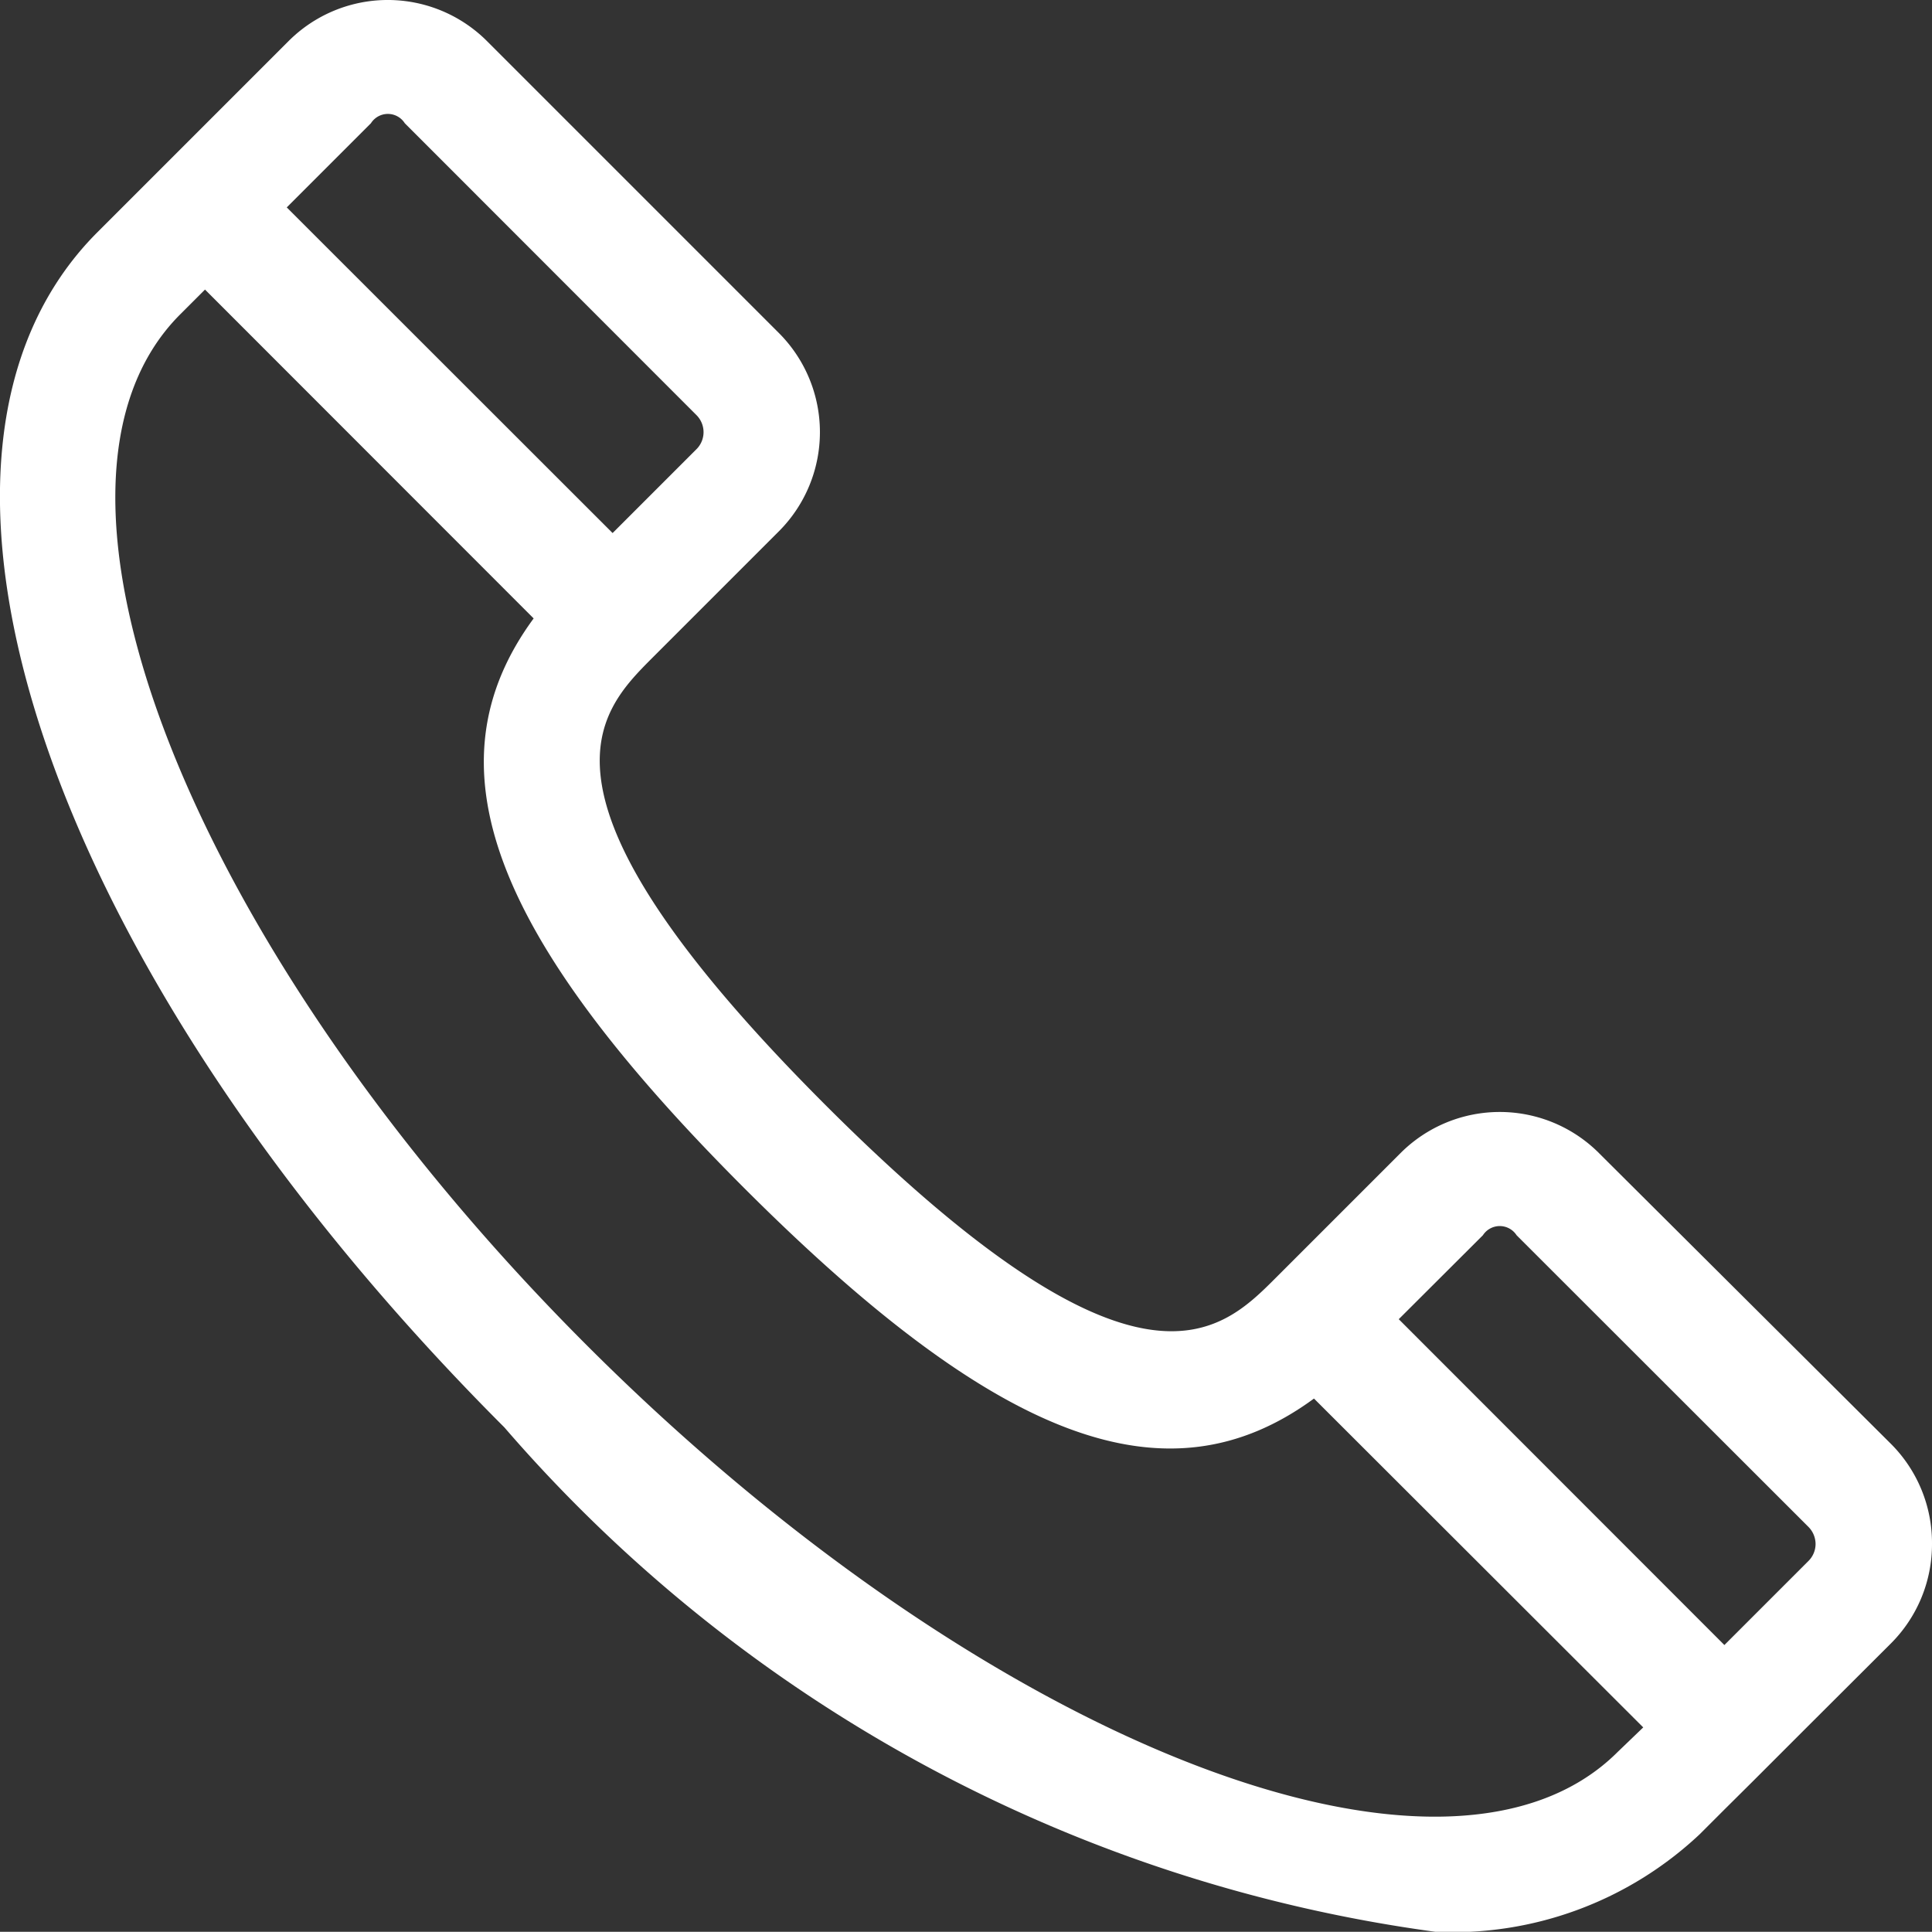 <svg xmlns="http://www.w3.org/2000/svg" viewBox="0 0 9.641 9.64"><rect x="0" y="0" width="9.641" height="9.64" fill="#333333" stroke="none"/><defs><style>.cls-1{fill:#fff;}</style></defs><g id="Layer_2" data-name="Layer 2"><g id="レイヤー_1" data-name="レイヤー 1"><path class="cls-1" d="M9.641,7.705a.7.7,0,0,0-.205-.5L7.979,5.754a.7.7,0,0,0-.99,0l-.419.419h0l-.205.205c-.275.275-.691.69-2.242-.86S2.98,3.559,3.255,3.283l.131-.131.081-.081h0l.42-.42a.7.7,0,0,0,0-.989L2.43.205a.7.7,0,0,0-.99,0L1.021.624h0l-.534.534C-.635,2.279.238,4.844,2.517,7.123A7.461,7.461,0,0,0,7.163,9.64a1.8,1.8,0,0,0,1.319-.487l.123-.123h0l.141-.14.27-.27h0l.42-.419A.7.7,0,0,0,9.641,7.705ZM1.851.615a.1.1,0,0,1,.169,0L3.476,2.072a.12.12,0,0,1,0,.169l-.419.419L1.431,1.035ZM8.072,8.743c-.859.857-3.167-.053-5.144-2.03S.039,2.427.9,1.568l.123-.123,1.64,1.641c-.536.73-.214,1.578,1.051,2.843s2.111,1.587,2.843,1.05L8.2,8.62Zm.953-.954-.42.42L6.98,6.583l.42-.419a.1.1,0,0,1,.168,0L9.025,7.62a.122.122,0,0,1,.035.085A.12.12,0,0,1,9.025,7.789Z"/></g></g></svg>